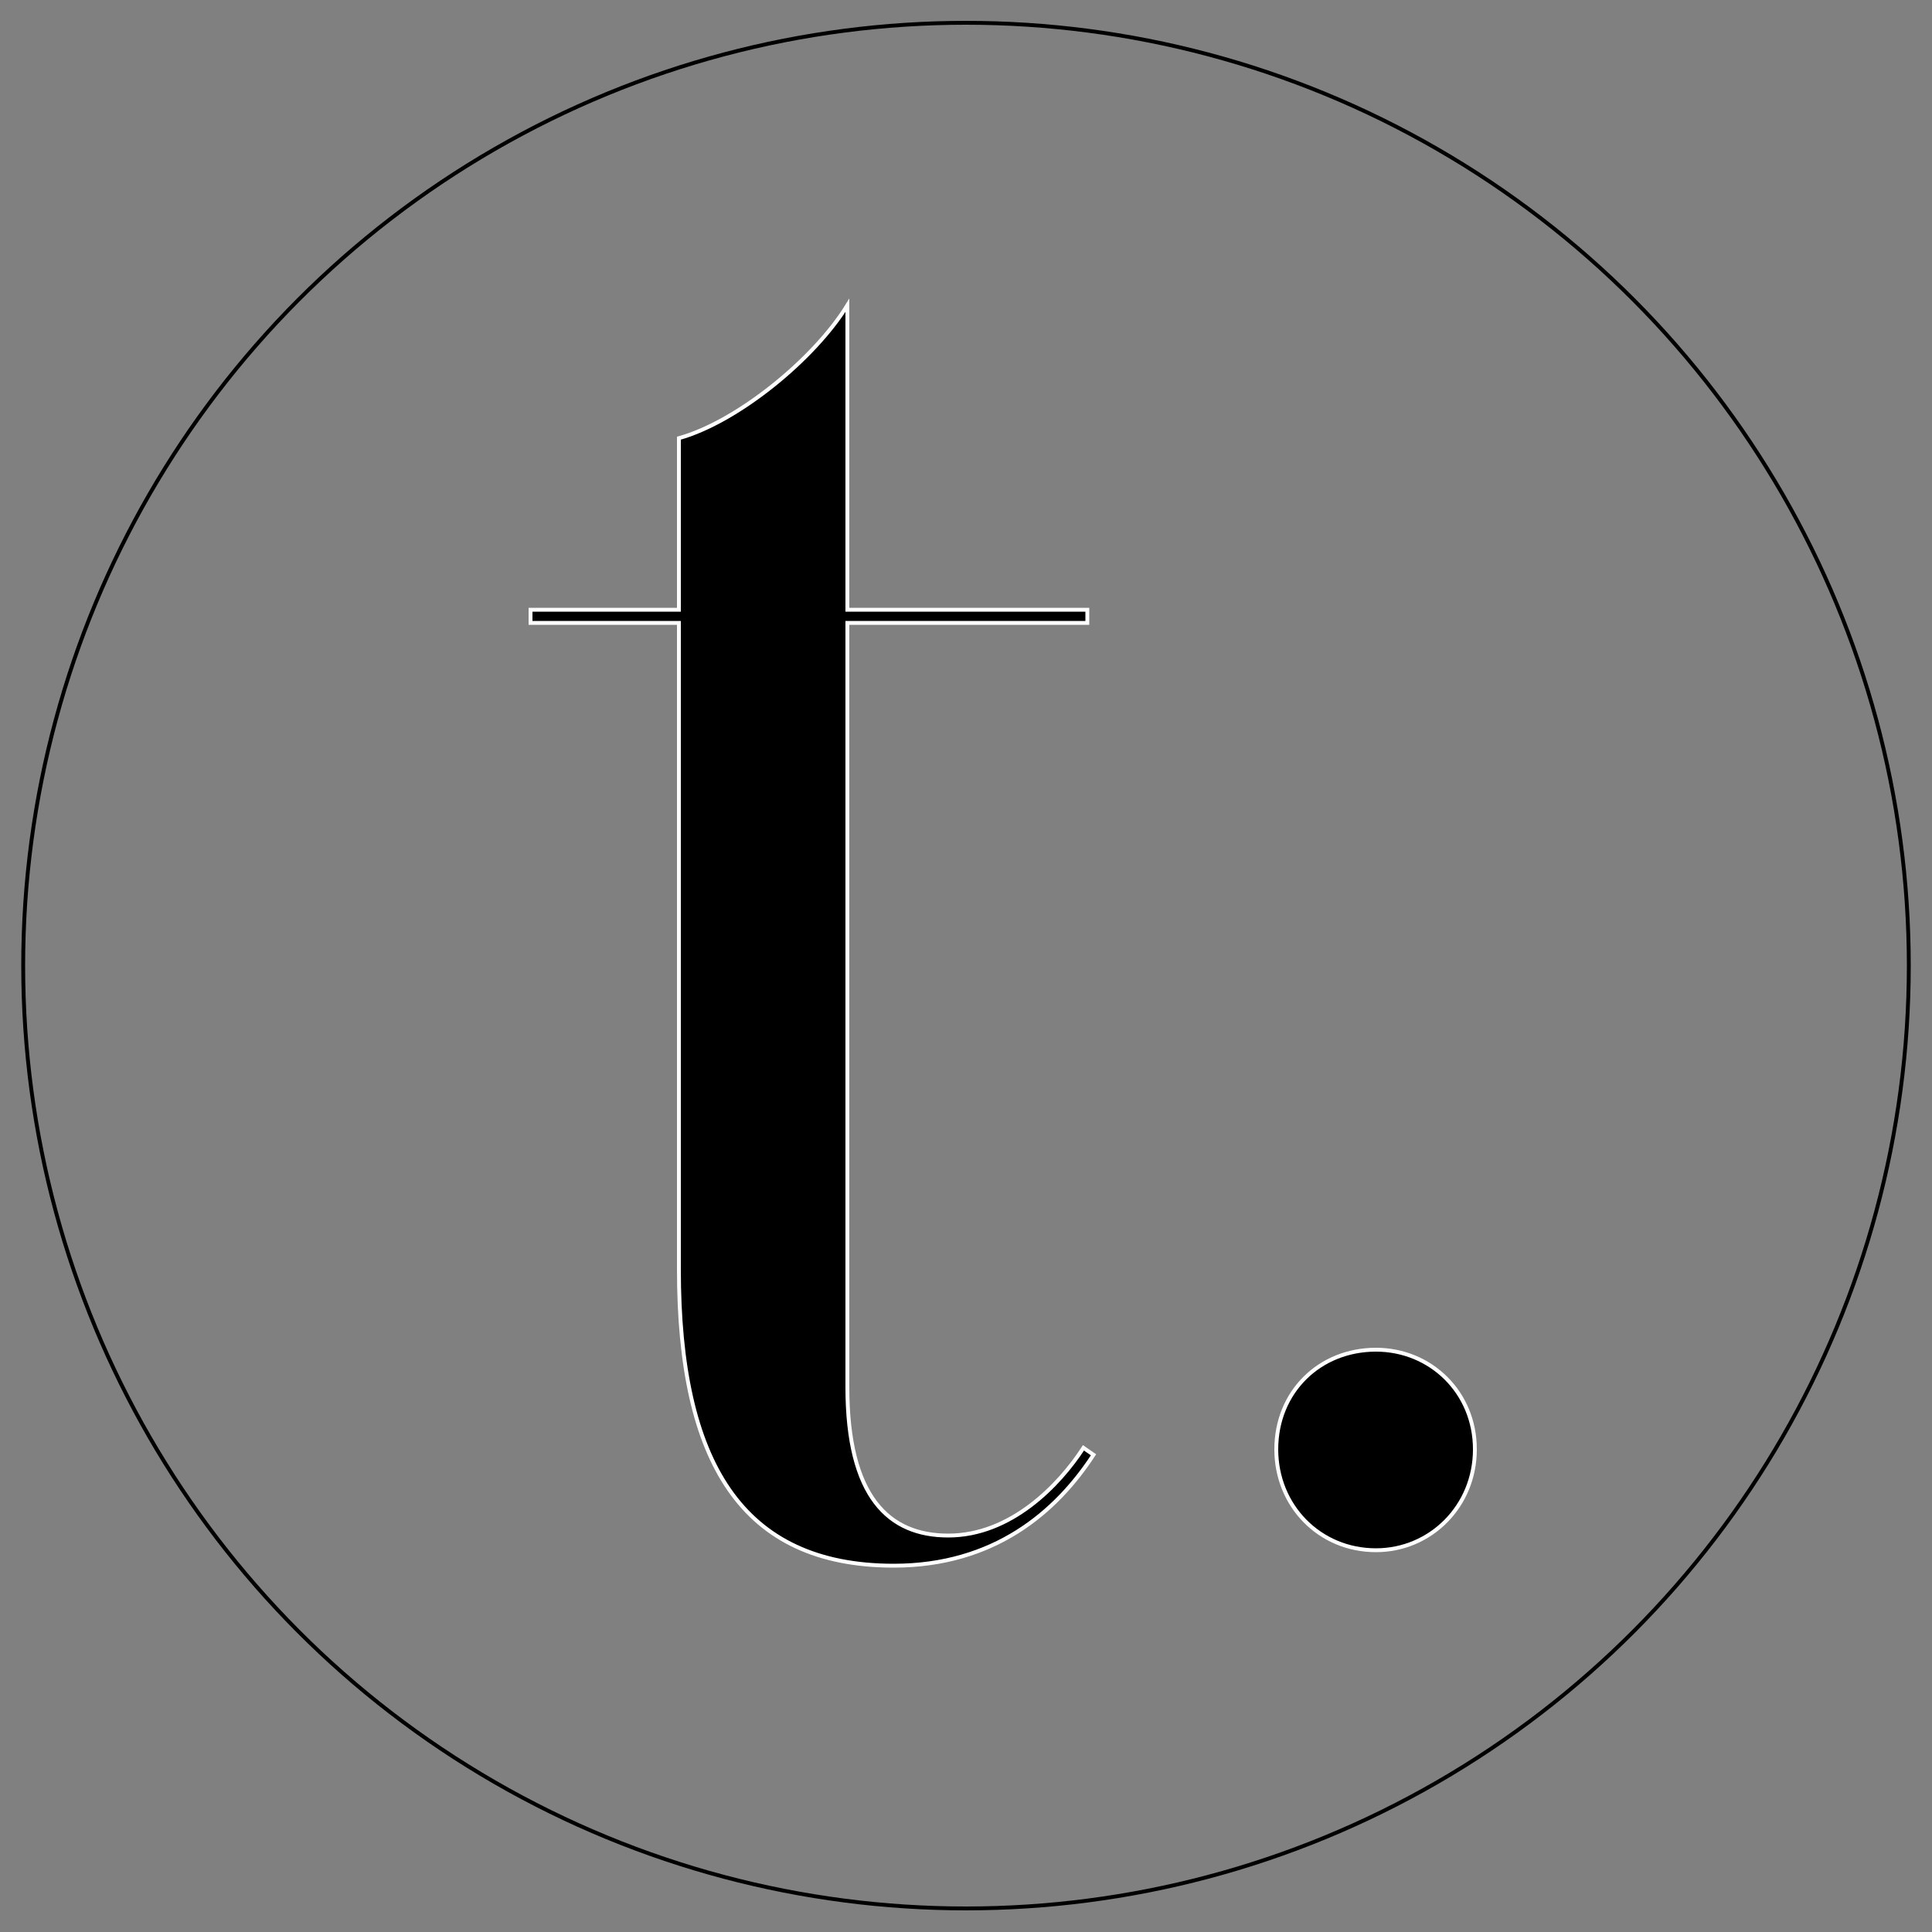 <svg xmlns="http://www.w3.org/2000/svg" xmlns:xlink="http://www.w3.org/1999/xlink" id="Layer_1" x="0px" y="0px" viewBox="0 0 500 500" style="enable-background:new 0 0 500 500;" xml:space="preserve"><rect x="0" y="0" width="500" height="500" fill="#808080" stroke="none"/><style type="text/css">	.st0{stroke:#FFFFFF;stroke-miterlimit:10;}	.st1{fill:none;stroke:#000000;stroke-miterlimit:10;}</style><g>	<g>		<path class="st0" d="M283,376.5c-9.7,14.9-25.8,28.7-51.7,28.7c-39.4,0-55.6-26.9-55.6-76.7V161.2h-38.4v-3.4h38.4v-44.4   c15.1-4.2,35-20.4,43.6-34.4v78.8h62.1v3.4h-62.1V359c0,28.4,10.7,38.4,26.1,38.4c16.2,0,28.7-13,35-22.7L283,376.5z"></path>		<path class="st0" d="M356.1,401.2c-14.6,0-25.8-11.5-25.8-26.1c0-14.9,11.2-25.8,25.8-25.8c14.1,0,25.6,11,25.6,25.8   C381.7,389.8,370.2,401.2,356.1,401.2z"></path>	</g></g><circle class="st1" cx="250" cy="249.9" r="244"></circle></svg>